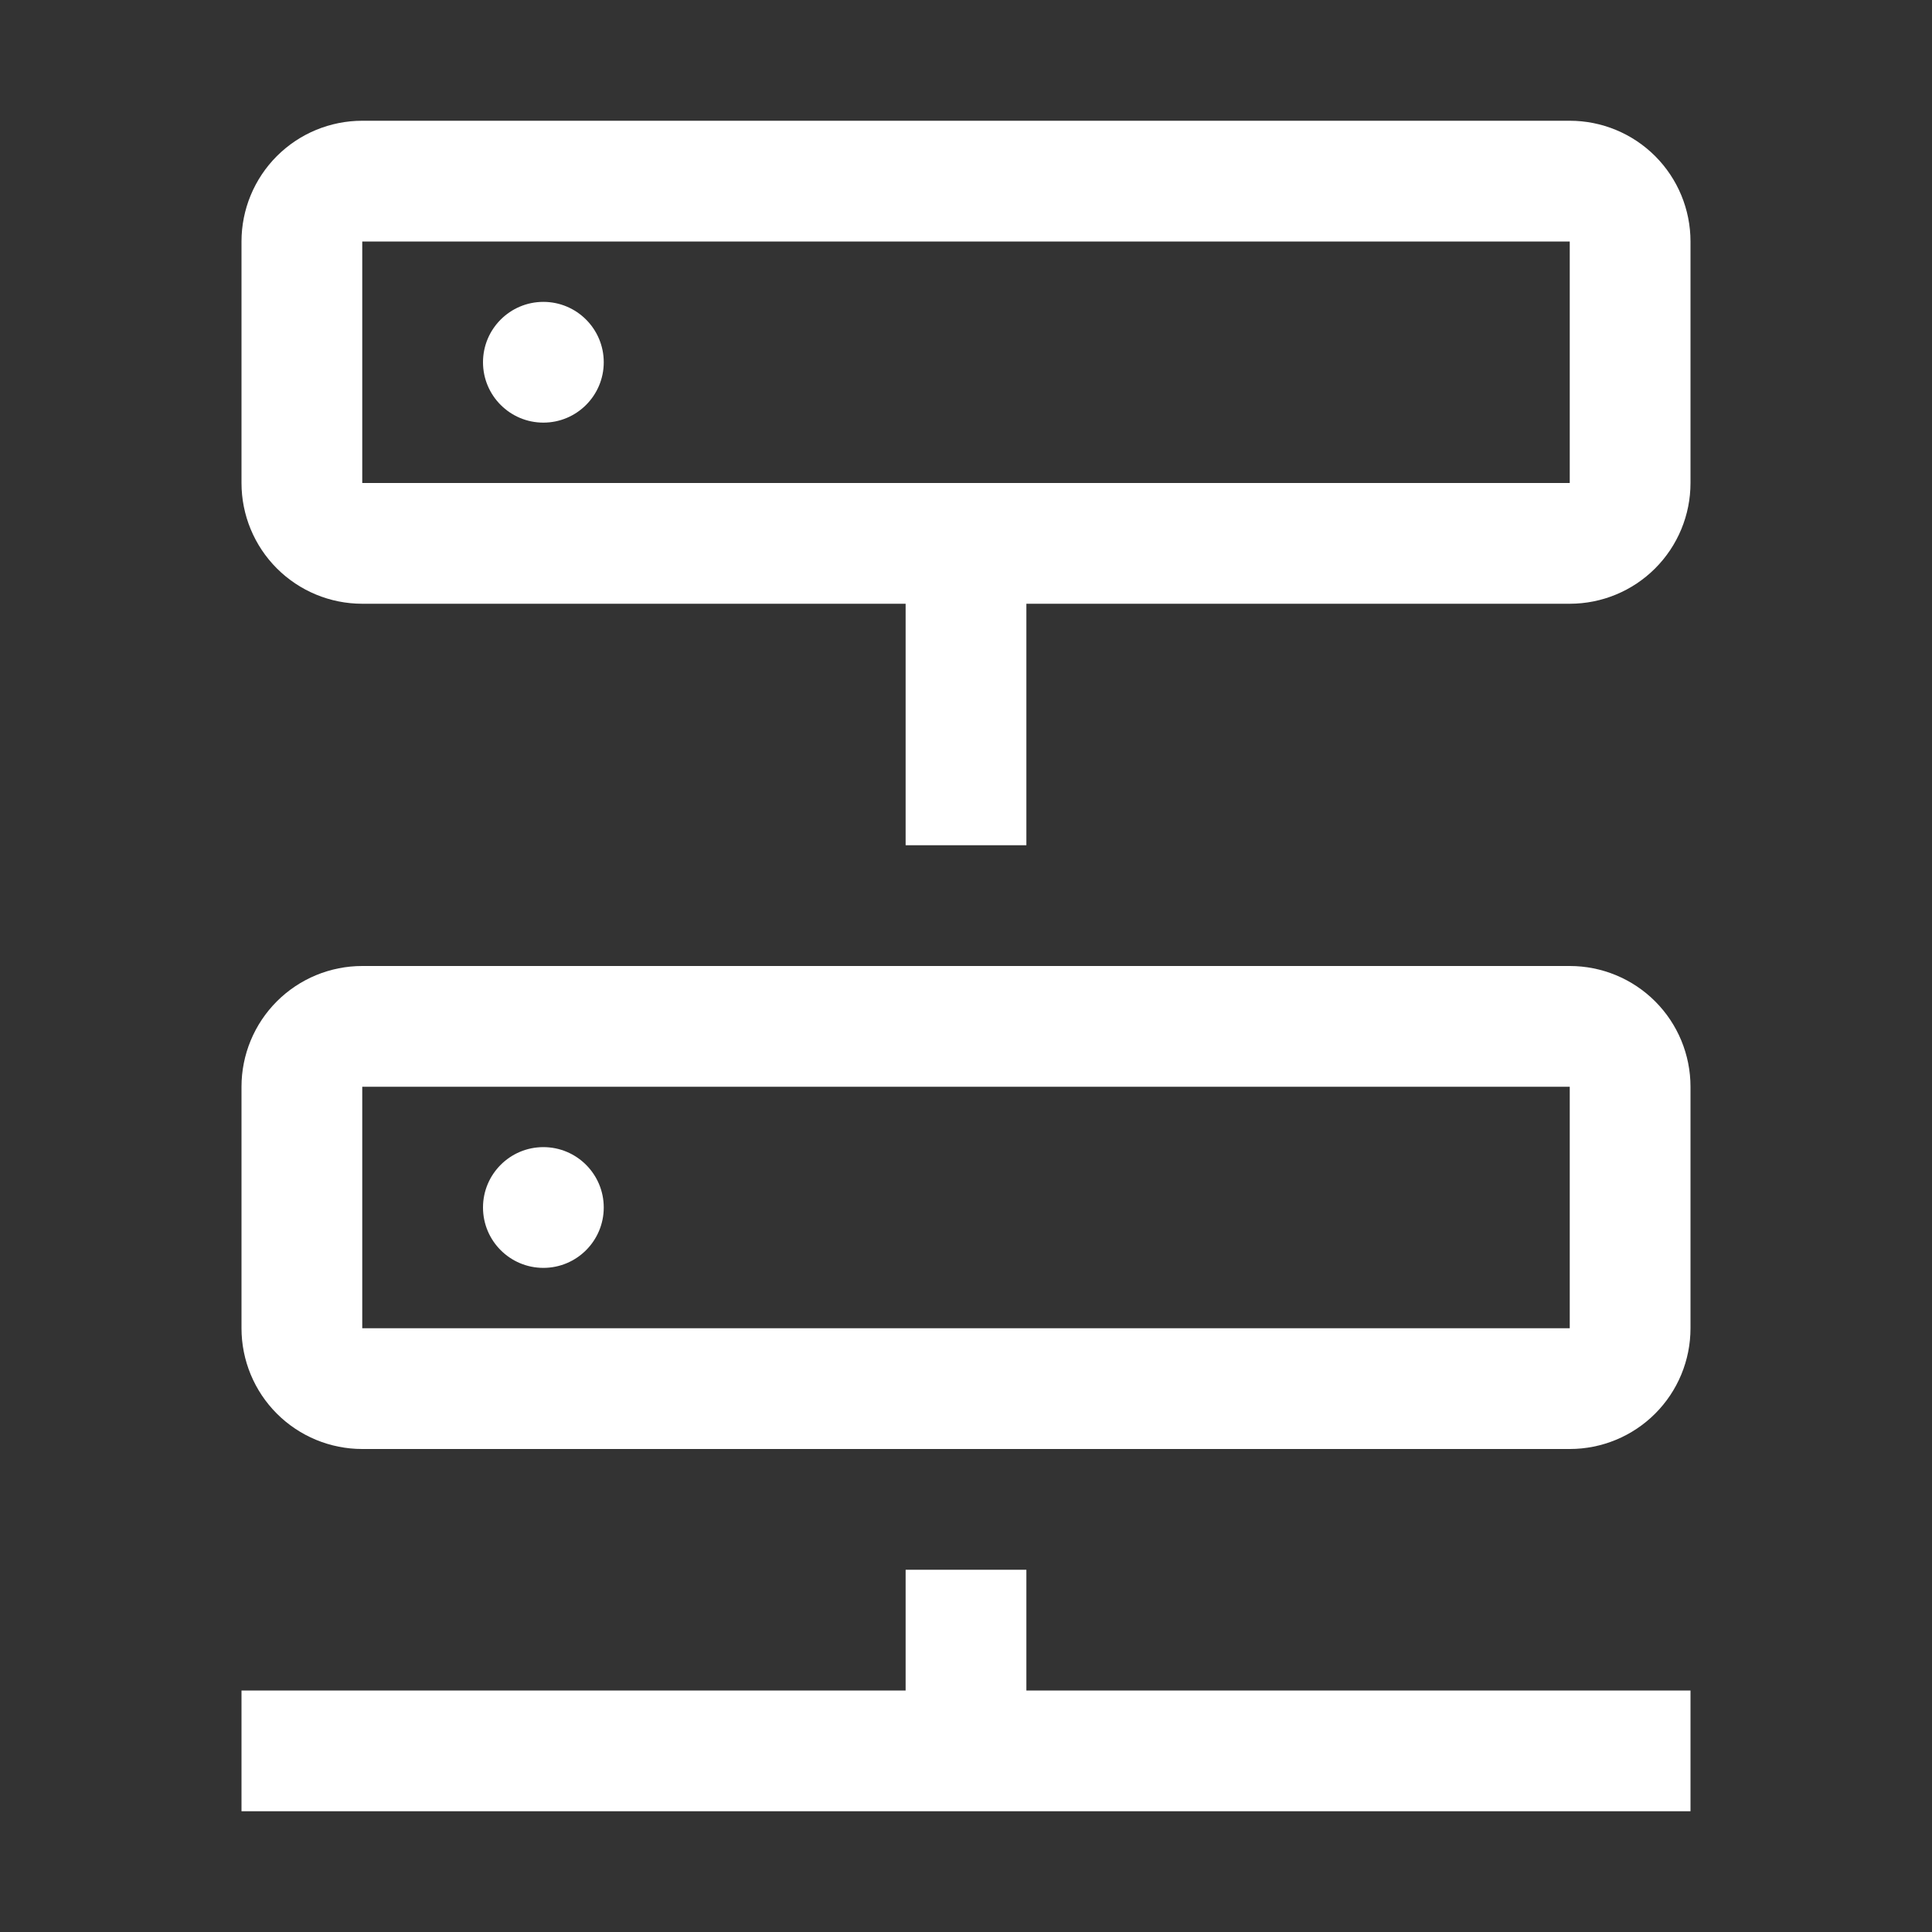 <svg width="40" height="40" viewBox="0 0 40 40" fill="none" xmlns="http://www.w3.org/2000/svg">
<rect x="0" y="0" width="40" height="40" fill="#333333" stroke="none"/>
<path d="M11.25 8.75C11.94 8.75 12.5 8.19 12.5 7.5C12.5 6.81 11.94 6.25 11.25 6.25C10.56 6.25 10 6.81 10 7.5C10 8.19 10.56 8.75 11.25 8.75Z" fill="white"/>
<path d="M32.5 2.5H7.5C6.837 2.5 6.201 2.763 5.732 3.232C5.263 3.701 5 4.337 5 5V10C5 10.663 5.263 11.299 5.732 11.768C6.201 12.237 6.837 12.5 7.5 12.5H18.75V17.5H21.25V12.5H32.5C33.163 12.5 33.799 12.237 34.268 11.768C34.737 11.299 35 10.663 35 10V5C35 4.337 34.737 3.701 34.268 3.232C33.799 2.763 33.163 2.5 32.5 2.5ZM32.5 10H7.5V5H32.5V10ZM21.25 35V32.5H18.75V35H5V37.5H35V35H21.25Z" fill="white"/>
<path d="M11.25 26.25C11.94 26.25 12.5 25.69 12.5 25C12.5 24.31 11.94 23.75 11.25 23.75C10.56 23.75 10 24.31 10 25C10 25.69 10.56 26.25 11.25 26.25Z" fill="white"/>
<path d="M7.5 30H32.5C33.163 30 33.799 29.737 34.268 29.268C34.737 28.799 35 28.163 35 27.5V22.5C35 21.837 34.737 21.201 34.268 20.732C33.799 20.263 33.163 20 32.5 20H7.5C6.837 20 6.201 20.263 5.732 20.732C5.263 21.201 5 21.837 5 22.5V27.5C5 28.163 5.263 28.799 5.732 29.268C6.201 29.737 6.837 30 7.5 30ZM7.5 22.5H32.5V27.5H7.5V22.5Z" fill="white"/>
</svg>
